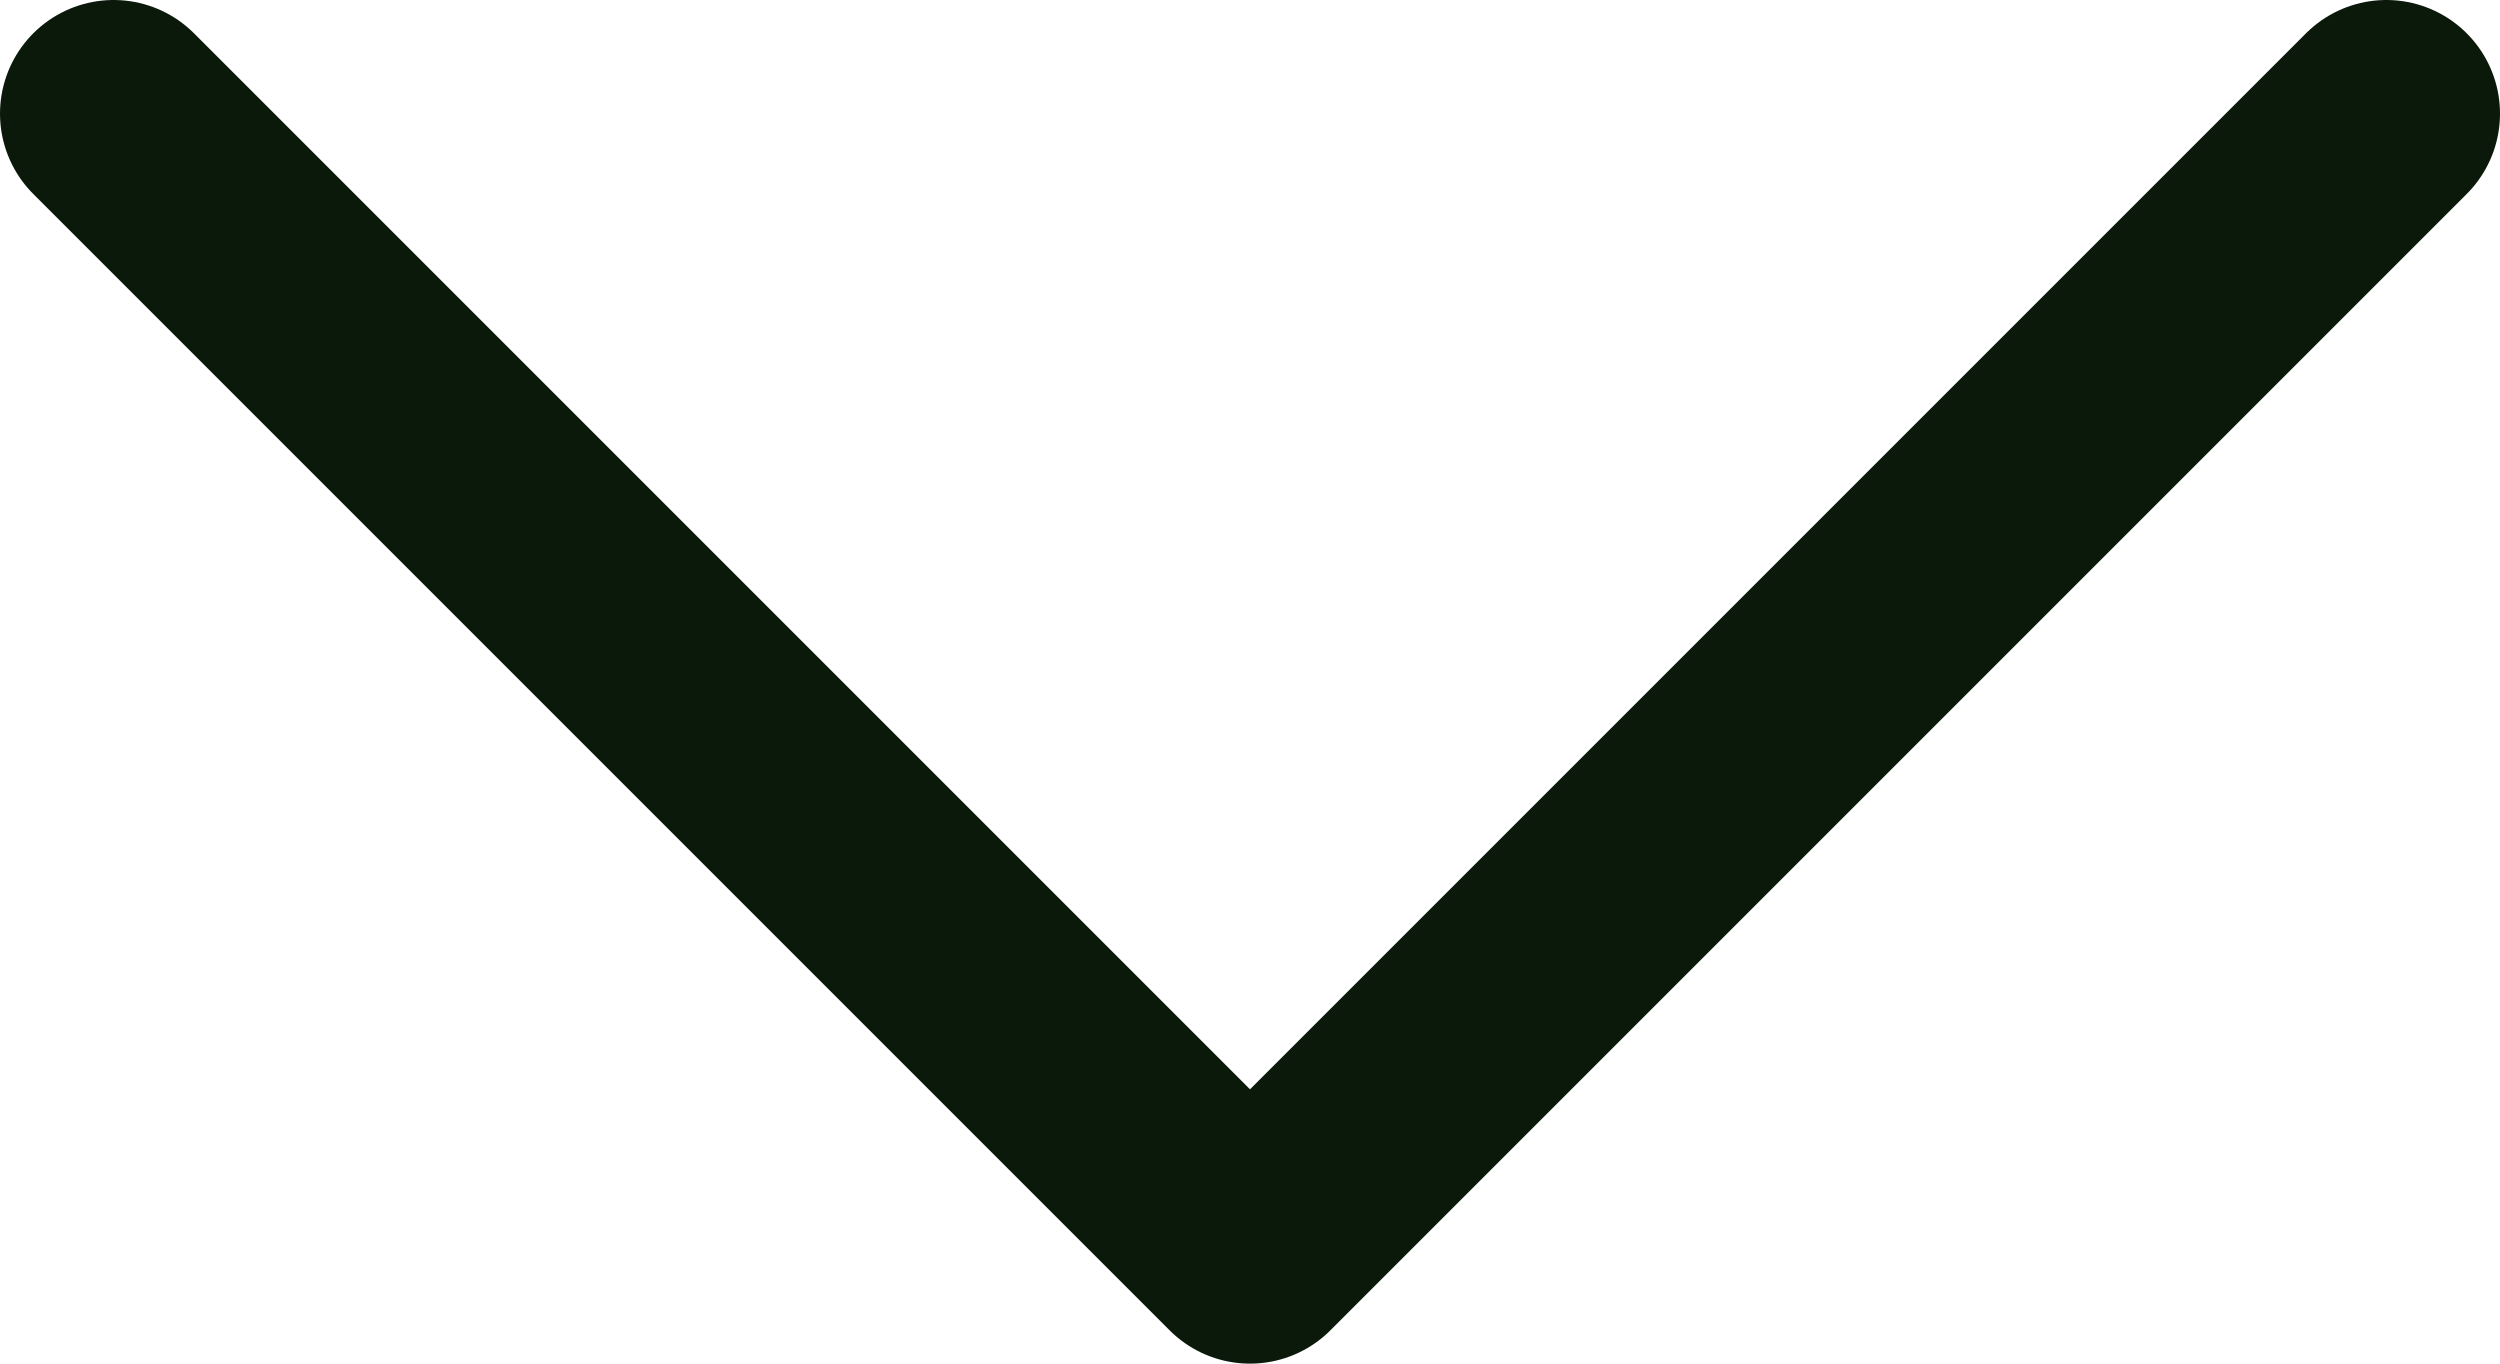 <svg width="44" height="24" viewBox="0 0 44 24" fill="none" xmlns="http://www.w3.org/2000/svg">
<path d="M2 2L22 22L42 2" stroke="#0B190B" stroke-width="4" stroke-linecap="round" stroke-linejoin="round"/>
</svg>
